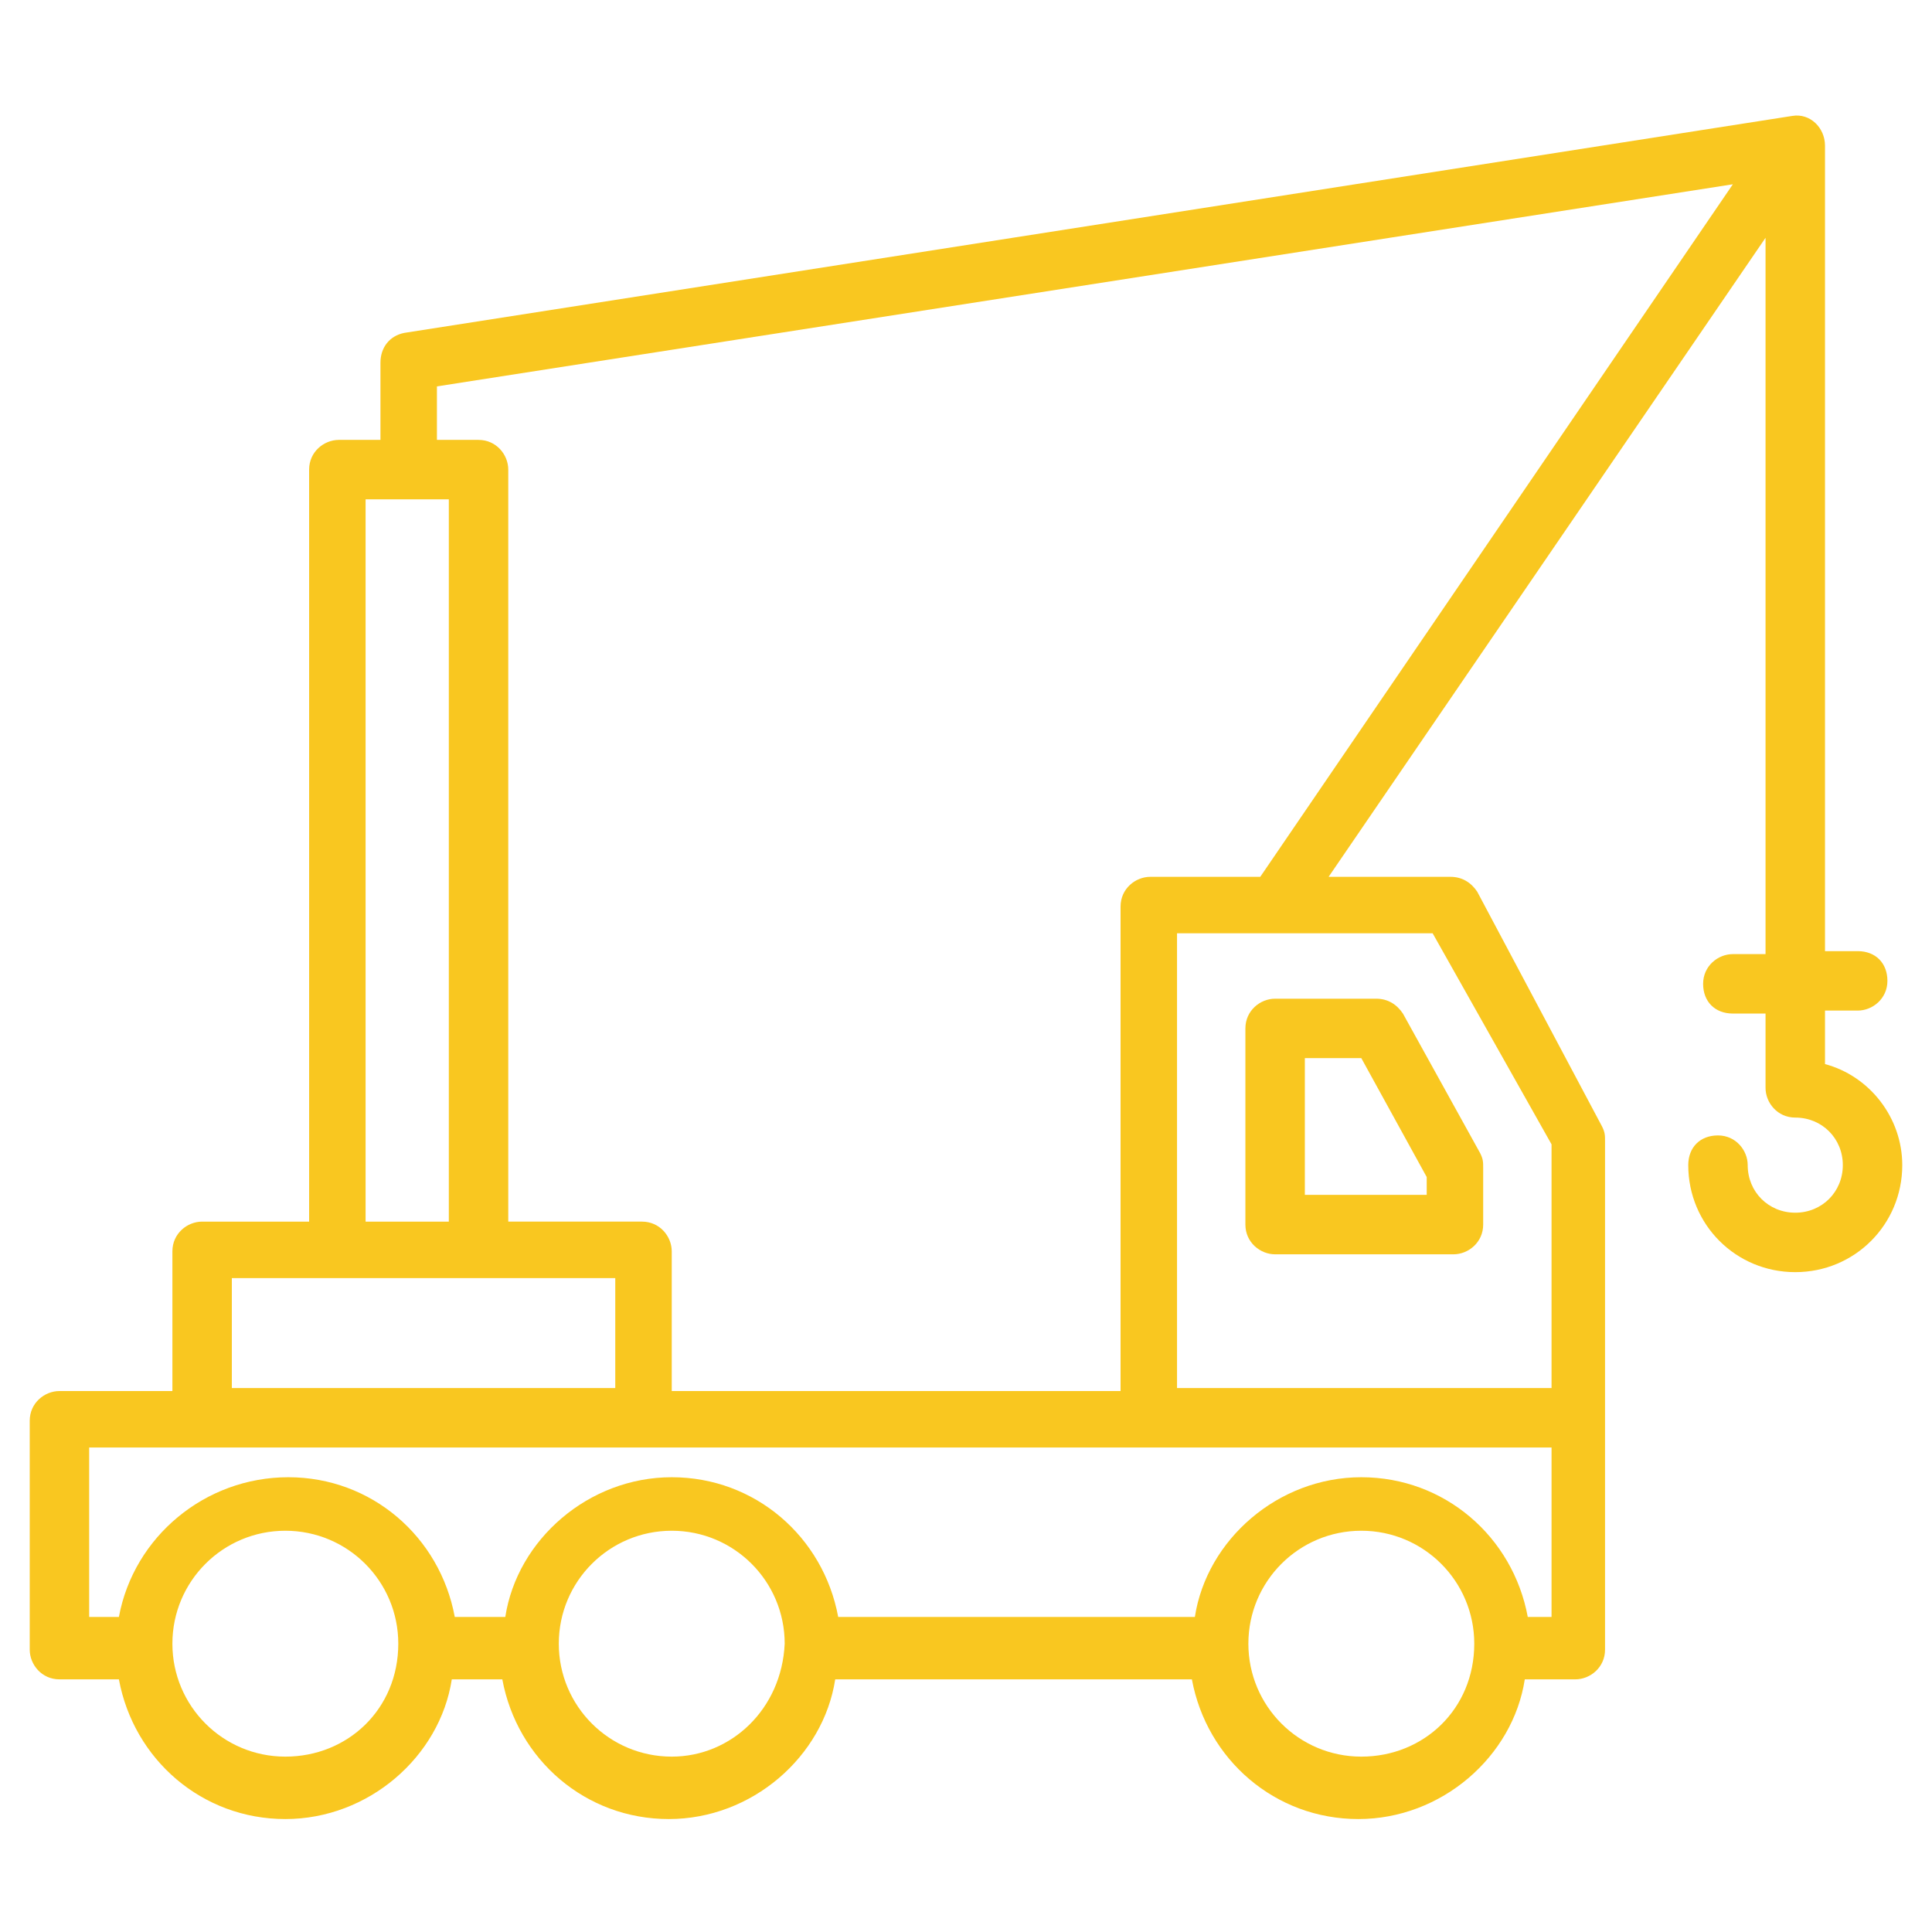 <?xml version="1.0" encoding="UTF-8"?>
<svg xmlns="http://www.w3.org/2000/svg" xmlns:xlink="http://www.w3.org/1999/xlink" xmlns:svgjs="http://svgjs.dev/svgjs" id="Layer_1" height="300" viewBox="0 0 65 65" width="300" version="1.1">
  <g width="100%" height="100%" transform="matrix(1,0,0,1,0,0)">
    <g>
      <path d="m42.9 42.2h6c.5 0 1-.4 1-1v-1.9c0-.2 0-.3-.1-.5l-2.6-4.7c-.2-.3-.5-.5-.9-.5h-3.4c-.5 0-1 .4-1 1v6.6c0 .6.5 1 1 1zm1-6.6h1.9l2.2 4v.6h-4.1z" fill="#f9c720" fill-opacity="1" data-original-color="#000000ff" stroke="none" stroke-opacity="1"></path>
      <path d="m61.4 35.8v-1.8h1.1c.5 0 1-.4 1-1s-.4-1-1-1h-1.1v-27.1c0-.6-.5-1.1-1.1-1l-46.7 7.3c-.5.1-.8.5-.8 1v2.6h-1.4c-.5 0-1 .4-1 1v25.3h-3.6c-.5 0-1 .4-1 1v4.7h-3.8c-.5 0-1 .4-1 1v7.7c0 .5.4 1 1 1h2c.5 2.7 2.8 4.7 5.6 4.7s5.2-2.1 5.6-4.7h1.7c.5 2.7 2.8 4.7 5.6 4.7s5.2-2.1 5.6-4.7h12c.5 2.7 2.8 4.7 5.6 4.7s5.2-2.1 5.6-4.7h1.7c.5 0 1-.4 1-1 0-4.4 0-12.8 0-17.1 0-.2 0-.3-.1-.5l-4.2-7.9c-.2-.3-.5-.5-.9-.5h-4.1l14.7-21.5v24.1h-1.1c-.5 0-1 .4-1 1s.4 1 1 1h1.1v2.5c0 .5.4 1 1 1 .9 0 1.6.7 1.6 1.6s-.7 1.6-1.6 1.6-1.6-.7-1.6-1.6c0-.5-.4-1-1-1s-1 .4-1 1c0 2 1.6 3.6 3.6 3.6s3.6-1.6 3.6-3.6c0-1.6-1.1-3-2.6-3.4zm-49.1-19h2.8v24.3h-2.8zm-4.5 26.2h12.9v3.7h-12.9zm1.8 16.1c-2.1 0-3.8-1.7-3.8-3.8 0-2.1 1.7-3.8 3.8-3.8s3.8 1.7 3.8 3.8c0 2.2-1.7 3.8-3.8 3.8zm13 0c-2.1 0-3.8-1.7-3.8-3.8s1.7-3.8 3.8-3.8 3.8 1.7 3.8 3.8c-.1 2.2-1.8 3.8-3.8 3.8zm23.2 0c-2.1 0-3.8-1.7-3.8-3.8s1.7-3.8 3.8-3.8 3.8 1.7 3.8 3.8c0 2.2-1.7 3.8-3.8 3.8zm6.4-4.7h-.8c-.5-2.7-2.8-4.7-5.6-4.7s-5.2 2.1-5.6 4.7h-12c-.5-2.7-2.8-4.7-5.6-4.7s-5.2 2.1-5.6 4.7h-1.7c-.5-2.7-2.8-4.7-5.6-4.7s-5.2 2-5.7 4.7h-1v-5.7h49.2zm0-15.9v8.2h-12.6v-15.3h8.6zm-13.5-9c-.5 0-1 .4-1 1v16.3h-15.1v-4.7c0-.5-.4-1-1-1h-4.5v-25.3c0-.5-.4-1-1-1h-1.4v-1.8l43.6-6.8-15.9 23.3z" fill="#f9c720" fill-opacity="1" data-original-color="#000000ff" stroke="none" stroke-opacity="1"></path>
    </g>
  </g>
</svg>
